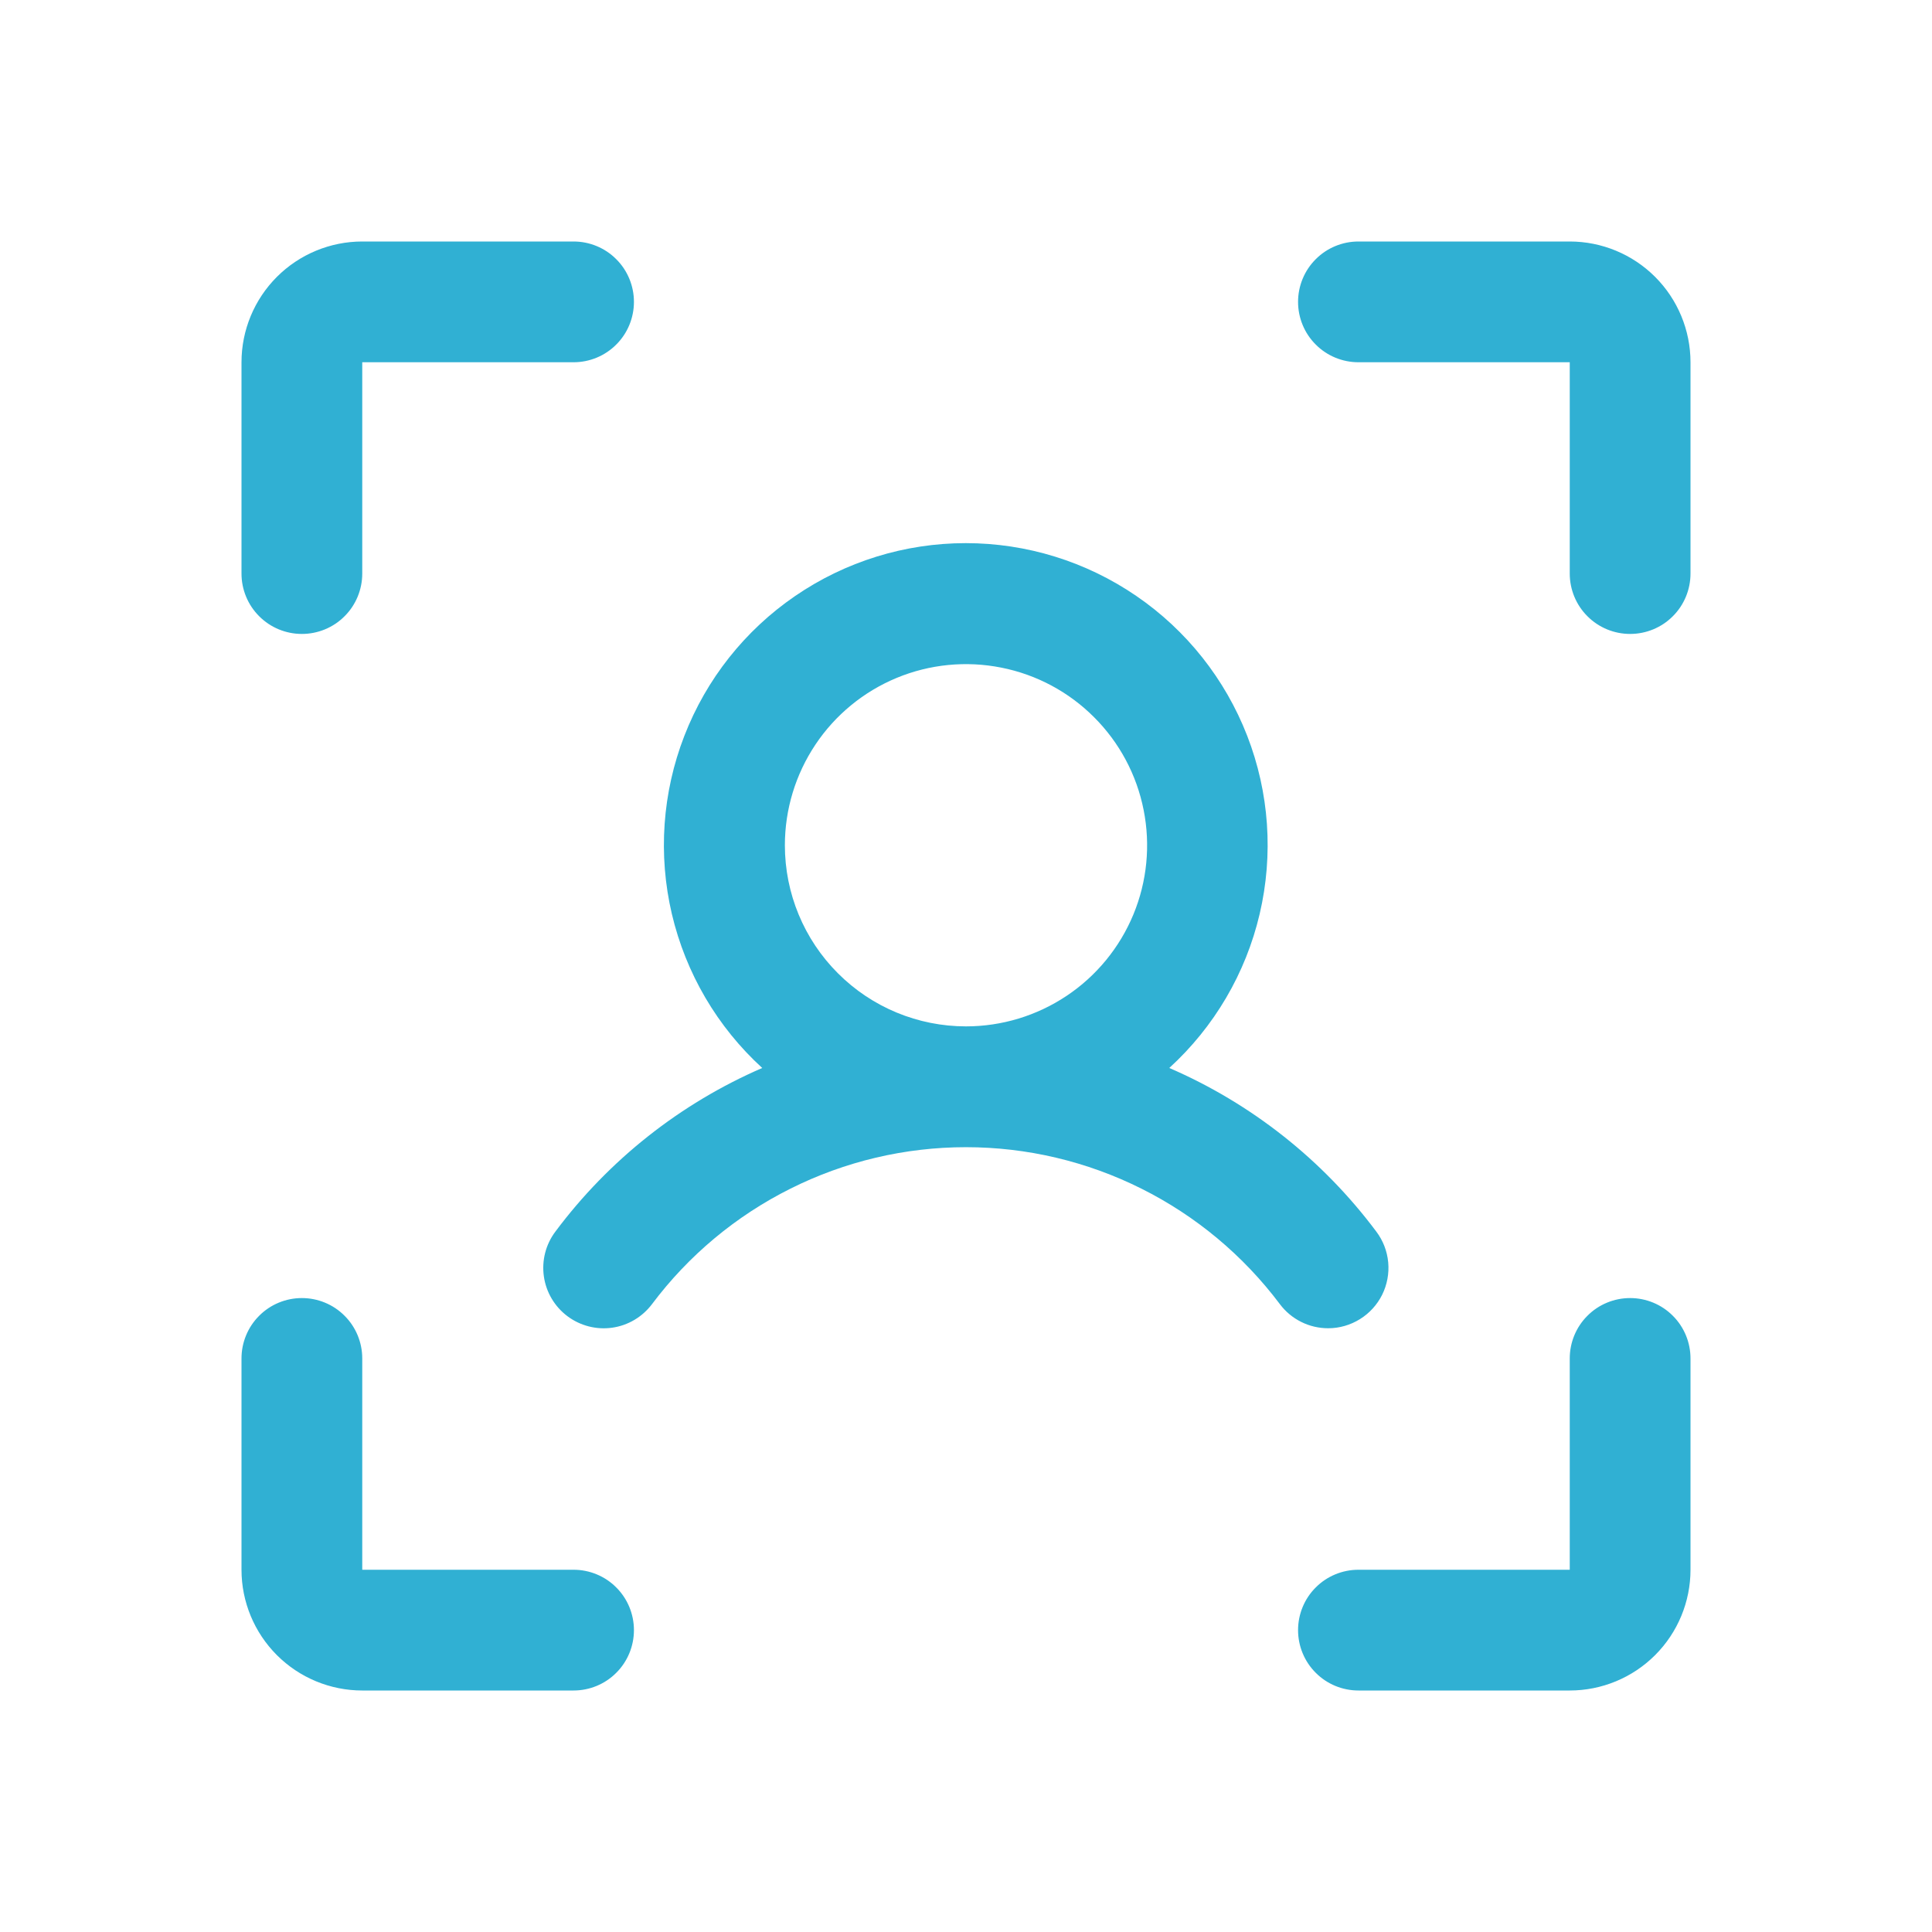 <svg width="32" height="32" viewBox="0 0 32 32" fill="none" xmlns="http://www.w3.org/2000/svg">
<path d="M28 6V9.5C28 9.765 27.895 10.02 27.707 10.207C27.52 10.395 27.265 10.5 27 10.5C26.735 10.5 26.48 10.395 26.293 10.207C26.105 10.02 26 9.765 26 9.5V6H22.5C22.235 6 21.98 5.895 21.793 5.707C21.605 5.52 21.5 5.265 21.5 5C21.5 4.735 21.605 4.48 21.793 4.293C21.98 4.105 22.235 4 22.5 4H26C26.53 4 27.039 4.211 27.414 4.586C27.789 4.961 28 5.47 28 6ZM27 21.5C26.735 21.5 26.48 21.605 26.293 21.793C26.105 21.98 26 22.235 26 22.5V26H22.5C22.235 26 21.98 26.105 21.793 26.293C21.605 26.48 21.5 26.735 21.5 27C21.5 27.265 21.605 27.52 21.793 27.707C21.98 27.895 22.235 28 22.5 28H26C26.53 28 27.039 27.789 27.414 27.414C27.789 27.039 28 26.53 28 26V22.5C28 22.235 27.895 21.98 27.707 21.793C27.52 21.605 27.265 21.5 27 21.5ZM9.5 26H6V22.5C6 22.235 5.895 21.98 5.707 21.793C5.52 21.605 5.265 21.5 5 21.5C4.735 21.5 4.48 21.605 4.293 21.793C4.105 21.98 4 22.235 4 22.5V26C4 26.53 4.211 27.039 4.586 27.414C4.961 27.789 5.47 28 6 28H9.5C9.765 28 10.02 27.895 10.207 27.707C10.395 27.52 10.5 27.265 10.5 27C10.5 26.735 10.395 26.48 10.207 26.293C10.02 26.105 9.765 26 9.5 26ZM5 10.5C5.265 10.5 5.52 10.395 5.707 10.207C5.895 10.02 6 9.765 6 9.5V6H9.5C9.765 6 10.02 5.895 10.207 5.707C10.395 5.52 10.5 5.265 10.5 5C10.5 4.735 10.395 4.48 10.207 4.293C10.02 4.105 9.765 4 9.5 4H6C5.47 4 4.961 4.211 4.586 4.586C4.211 4.961 4 5.47 4 6V9.5C4 9.765 4.105 10.02 4.293 10.207C4.48 10.395 4.735 10.5 5 10.5ZM22 22C21.845 22 21.691 21.965 21.552 21.895C21.413 21.826 21.292 21.725 21.199 21.601C20.593 20.794 19.808 20.139 18.906 19.688C18.003 19.236 17.008 19.001 15.999 19.001C14.99 19.001 13.994 19.236 13.092 19.688C12.189 20.139 11.404 20.794 10.799 21.601C10.639 21.813 10.402 21.954 10.139 21.991C9.877 22.028 9.61 21.959 9.398 21.8C9.185 21.64 9.045 21.403 9.008 21.14C8.971 20.878 9.039 20.611 9.199 20.399C10.085 19.212 11.266 18.278 12.625 17.689C11.88 17.009 11.359 16.12 11.128 15.138C10.898 14.157 10.97 13.128 11.335 12.188C11.699 11.248 12.339 10.44 13.171 9.871C14.003 9.301 14.988 8.996 15.996 8.996C17.005 8.996 17.989 9.301 18.821 9.871C19.653 10.44 20.293 11.248 20.658 12.188C21.023 13.128 21.094 14.157 20.864 15.138C20.634 16.12 20.112 17.009 19.367 17.689C20.727 18.277 21.909 19.212 22.796 20.399C22.908 20.547 22.976 20.724 22.993 20.908C23.01 21.093 22.975 21.279 22.893 21.445C22.81 21.611 22.683 21.751 22.525 21.849C22.367 21.947 22.186 22 22 22ZM16 17C16.593 17 17.173 16.824 17.667 16.494C18.16 16.165 18.545 15.696 18.772 15.148C18.999 14.6 19.058 13.997 18.942 13.415C18.827 12.833 18.541 12.298 18.121 11.879C17.702 11.459 17.167 11.173 16.585 11.058C16.003 10.942 15.4 11.001 14.852 11.228C14.304 11.455 13.835 11.84 13.506 12.333C13.176 12.827 13 13.407 13 14C13 14.796 13.316 15.559 13.879 16.121C14.441 16.684 15.204 17 16 17Z" fill="#30B0D3"/>
</svg>
